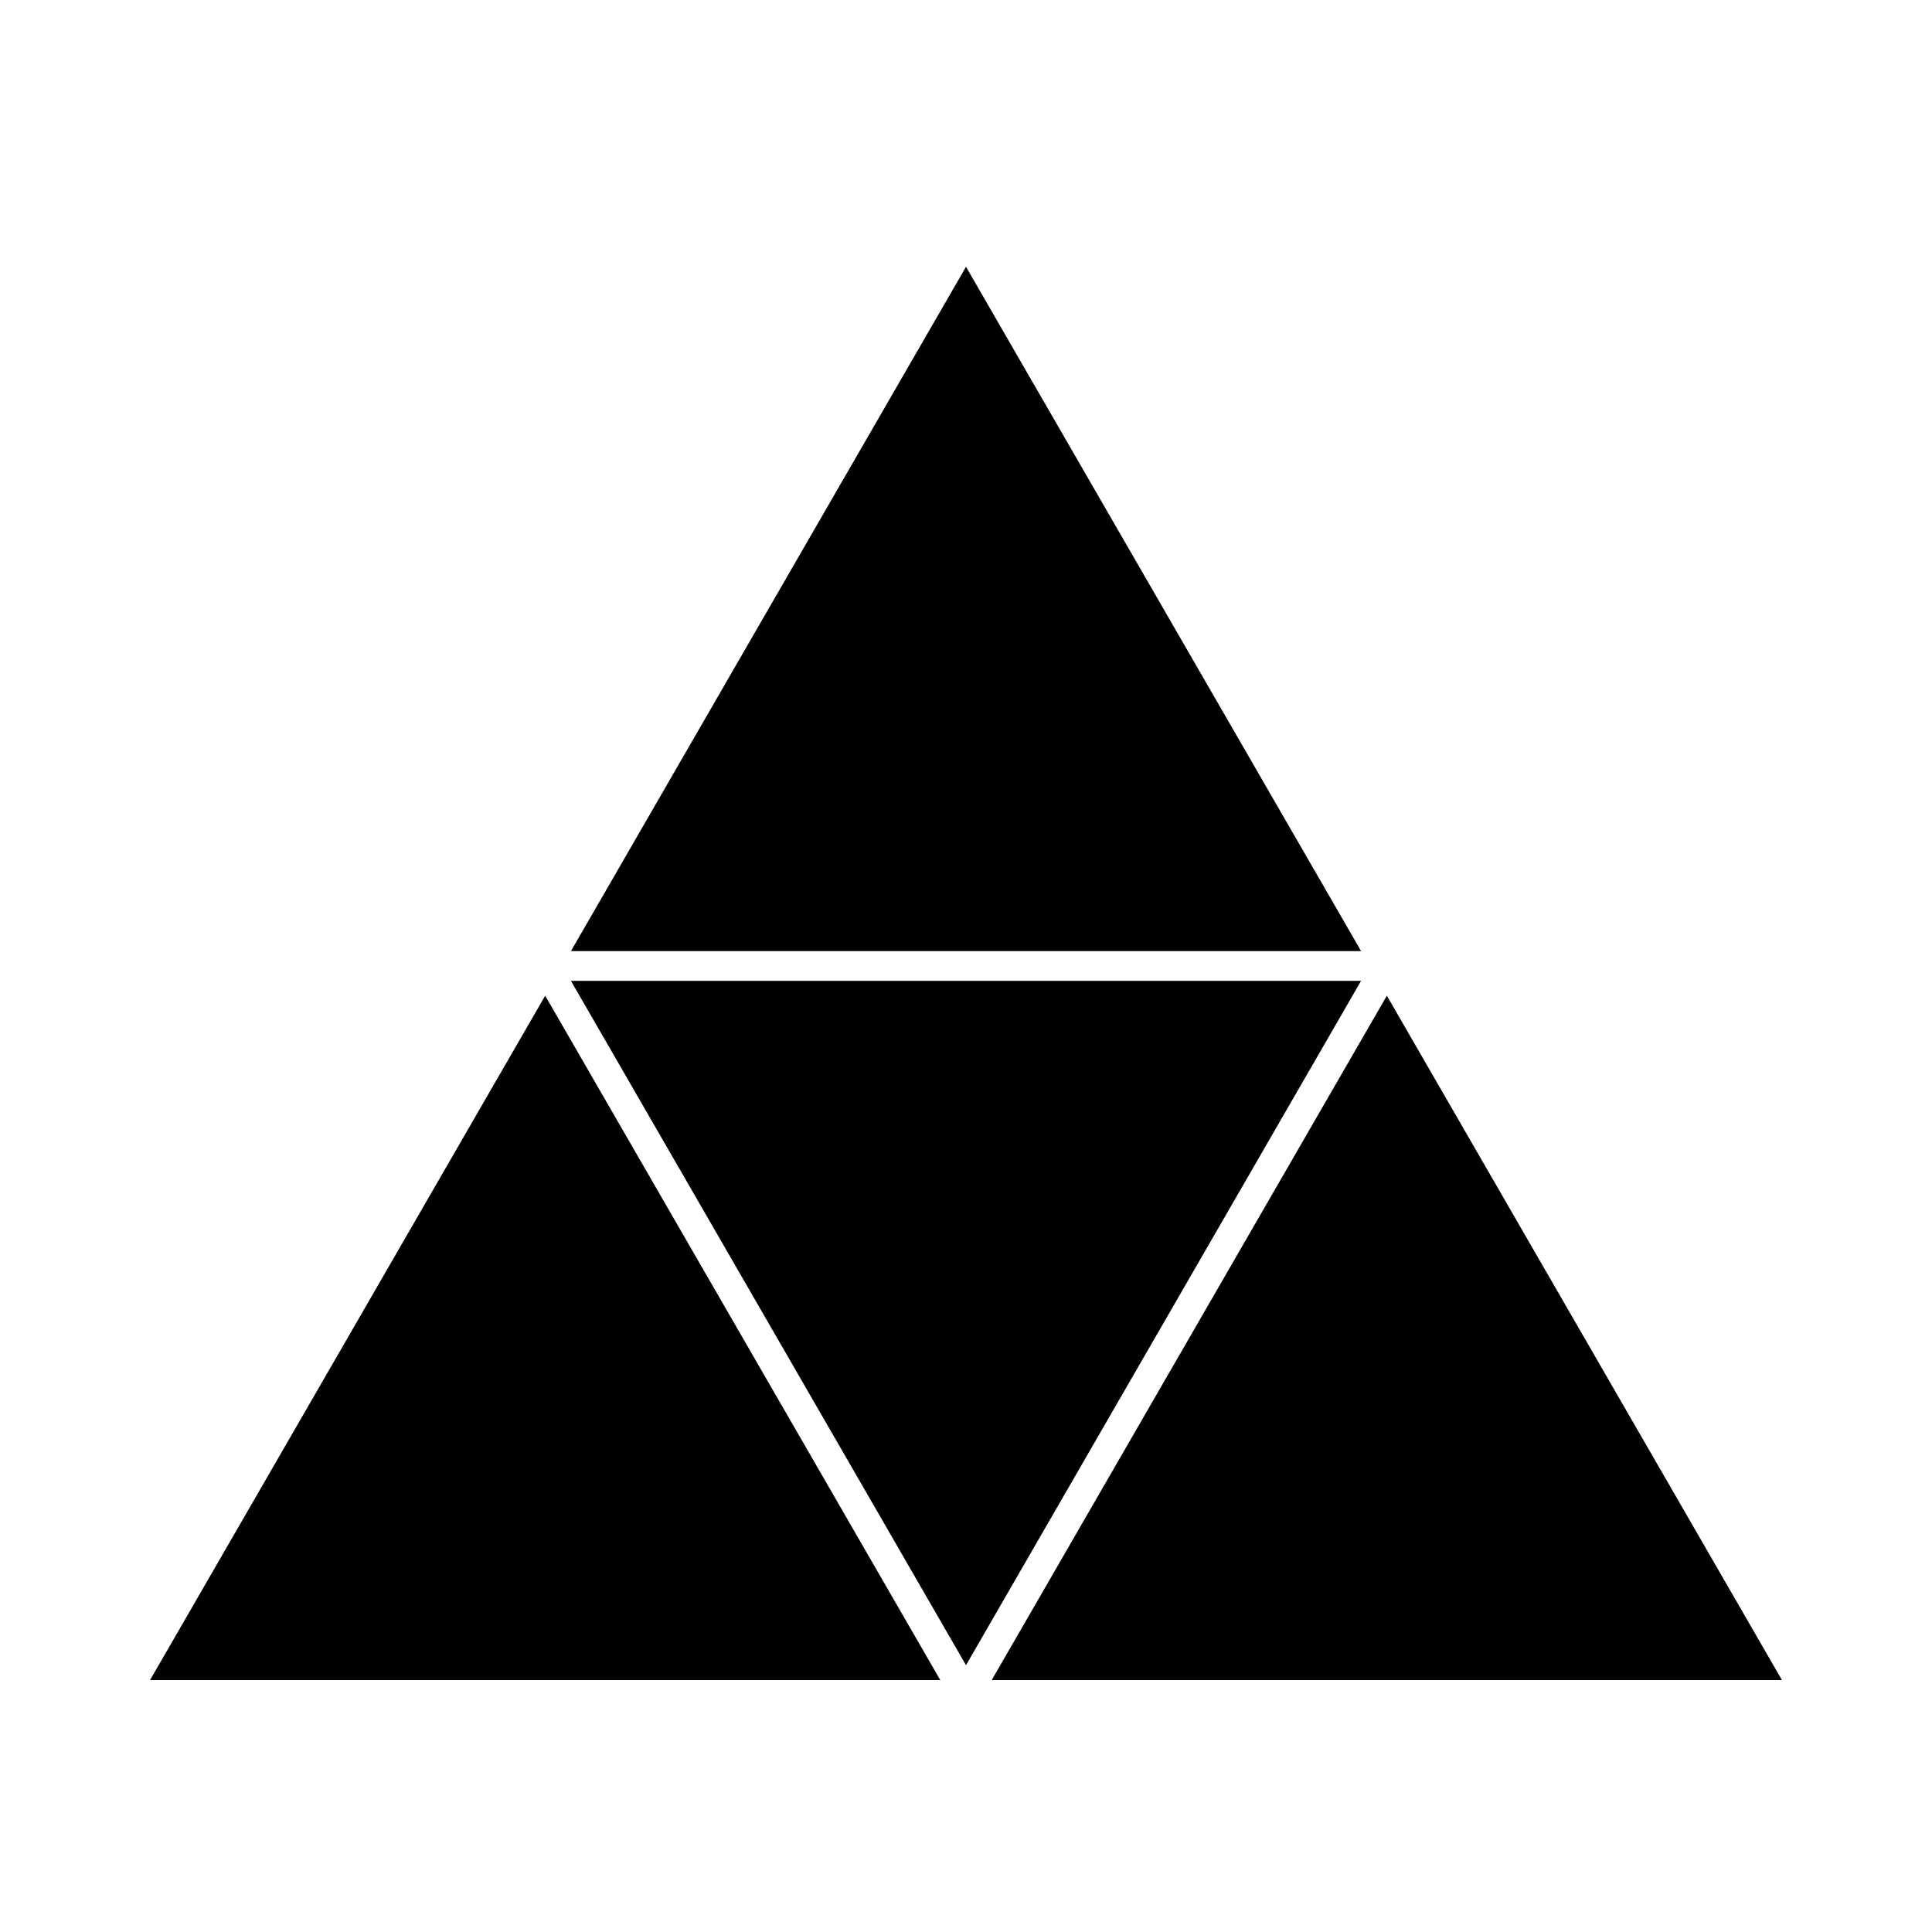 <?xml version="1.0" encoding="UTF-8"?>
<!-- Uploaded to: ICON Repo, www.iconrepo.com, Generator: ICON Repo Mixer Tools -->
<svg fill="#000000" width="800px" height="800px" version="1.1" viewBox="144 144 512 512" xmlns="http://www.w3.org/2000/svg">
 <g>
  <path d="m406.82 589.23h209.41l-104.7-181.36z"/>
  <path d="m295.3 403.93 104.7 181.36 104.7-181.36z"/>
  <path d="m183.77 589.23h209.41l-104.7-181.36z"/>
  <path d="m400 214.7-104.7 181.36h209.41z"/>
 </g>
</svg>